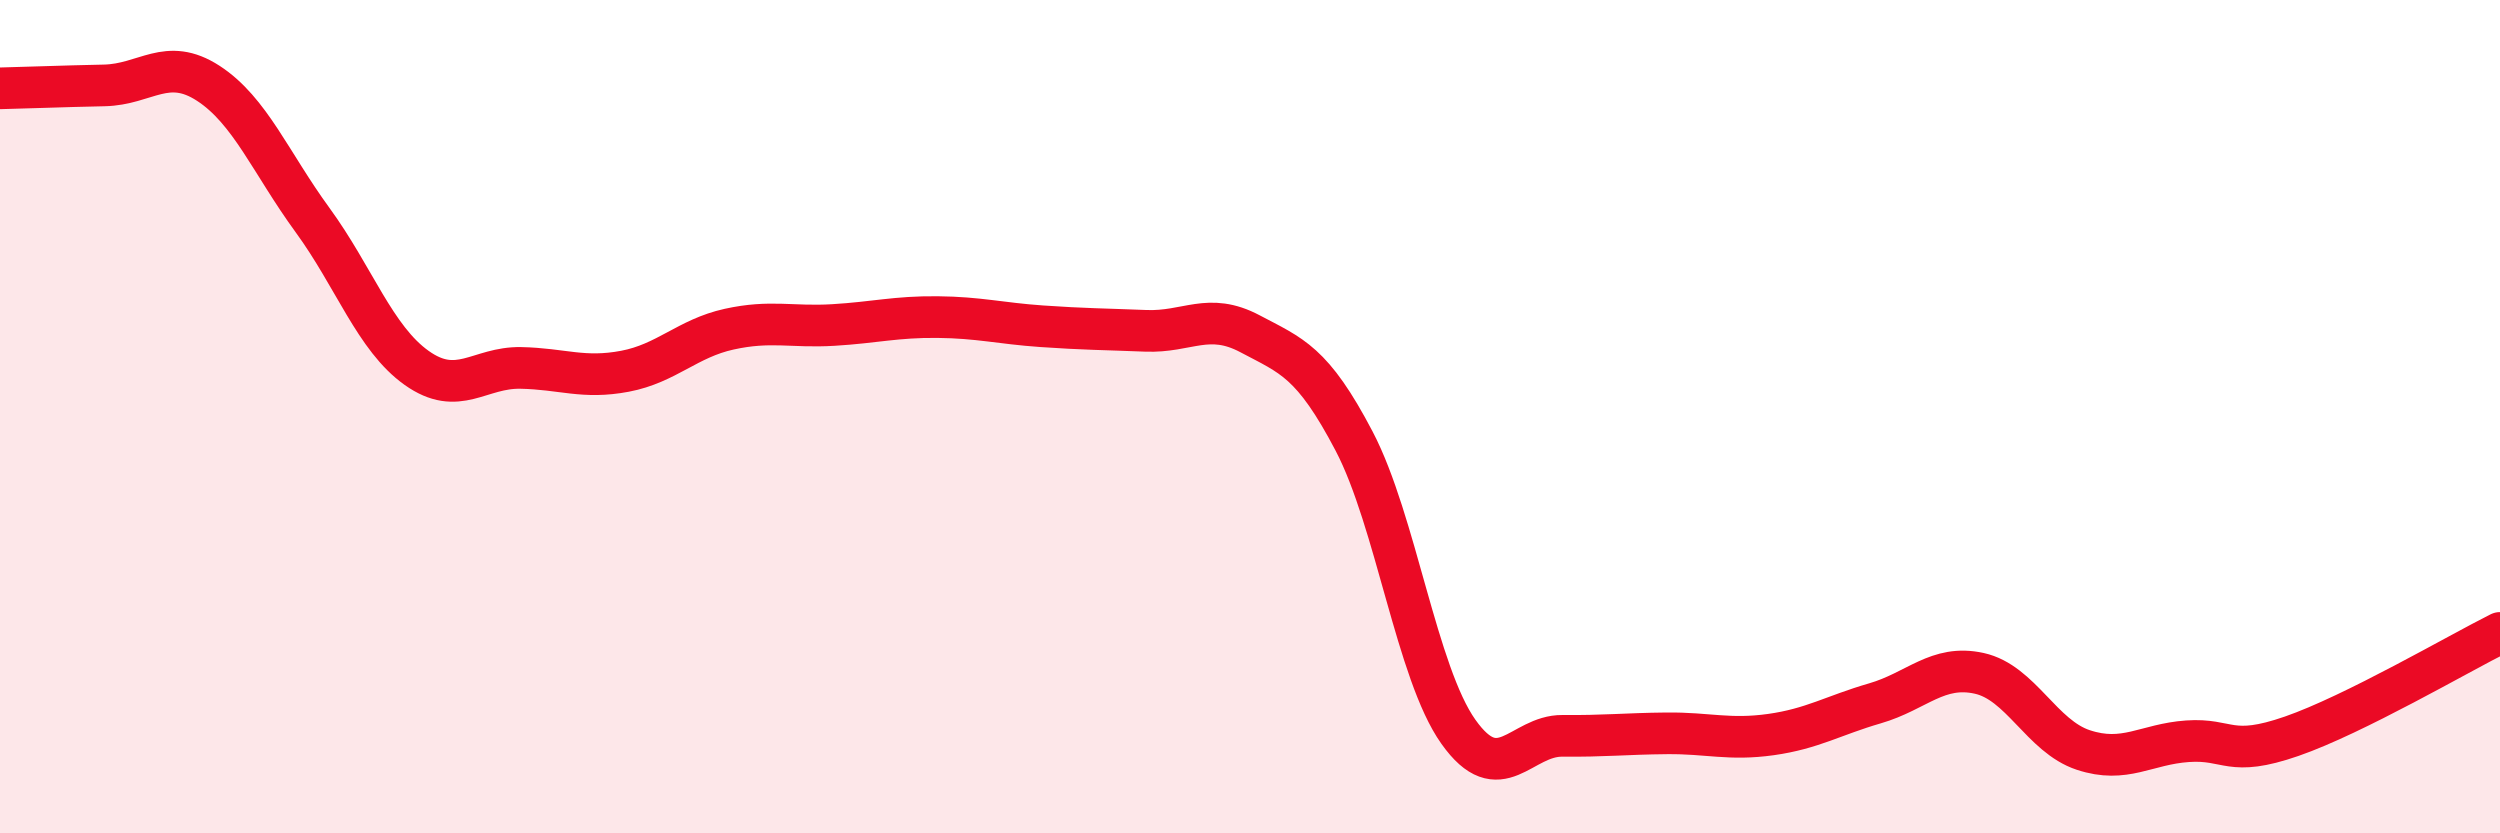 
    <svg width="60" height="20" viewBox="0 0 60 20" xmlns="http://www.w3.org/2000/svg">
      <path
        d="M 0,2.12 C 0.5,2.11 1.5,2.07 2.5,2.05 C 3.5,2.03 4,1.35 5,2 C 6,2.65 6.5,3.91 7.5,5.28 C 8.5,6.65 9,8.12 10,8.83 C 11,9.54 11.5,8.81 12.5,8.83 C 13.5,8.85 14,9.1 15,8.91 C 16,8.72 16.5,8.12 17.5,7.9 C 18.5,7.68 19,7.86 20,7.8 C 21,7.74 21.5,7.6 22.5,7.61 C 23.5,7.62 24,7.76 25,7.83 C 26,7.9 26.5,7.9 27.5,7.94 C 28.5,7.98 29,7.48 30,8.01 C 31,8.54 31.5,8.68 32.5,10.59 C 33.5,12.5 34,16.15 35,17.56 C 36,18.97 36.5,17.65 37.5,17.66 C 38.5,17.67 39,17.61 40,17.6 C 41,17.59 41.5,17.77 42.5,17.63 C 43.5,17.49 44,17.17 45,16.88 C 46,16.59 46.5,15.94 47.5,16.16 C 48.5,16.38 49,17.67 50,18 C 51,18.33 51.5,17.86 52.5,17.79 C 53.5,17.72 53.5,18.19 55,17.67 C 56.5,17.15 59,15.69 60,15.19L60 20L0 20Z"
        fill="#EB0A25"
        opacity="0.1"
        stroke-linecap="round"
        stroke-linejoin="round"
      />
      <path
        d="M 0,2.12 C 0.5,2.11 1.5,2.07 2.5,2.05 C 3.5,2.03 4,1.35 5,2 C 6,2.65 6.5,3.91 7.5,5.28 C 8.5,6.65 9,8.12 10,8.83 C 11,9.54 11.5,8.81 12.5,8.83 C 13.5,8.85 14,9.1 15,8.91 C 16,8.72 16.5,8.12 17.5,7.9 C 18.5,7.68 19,7.86 20,7.8 C 21,7.74 21.5,7.6 22.5,7.61 C 23.5,7.62 24,7.76 25,7.83 C 26,7.9 26.5,7.9 27.5,7.94 C 28.5,7.98 29,7.48 30,8.01 C 31,8.54 31.5,8.68 32.5,10.59 C 33.5,12.5 34,16.15 35,17.56 C 36,18.97 36.5,17.65 37.5,17.66 C 38.5,17.67 39,17.61 40,17.6 C 41,17.59 41.5,17.77 42.5,17.63 C 43.5,17.49 44,17.17 45,16.88 C 46,16.59 46.5,15.94 47.5,16.16 C 48.5,16.38 49,17.67 50,18 C 51,18.33 51.5,17.86 52.5,17.79 C 53.5,17.72 53.5,18.19 55,17.67 C 56.5,17.15 59,15.69 60,15.19"
        stroke="#EB0A25"
        stroke-width="1"
        fill="none"
        stroke-linecap="round"
        stroke-linejoin="round"
      />
    </svg>
  